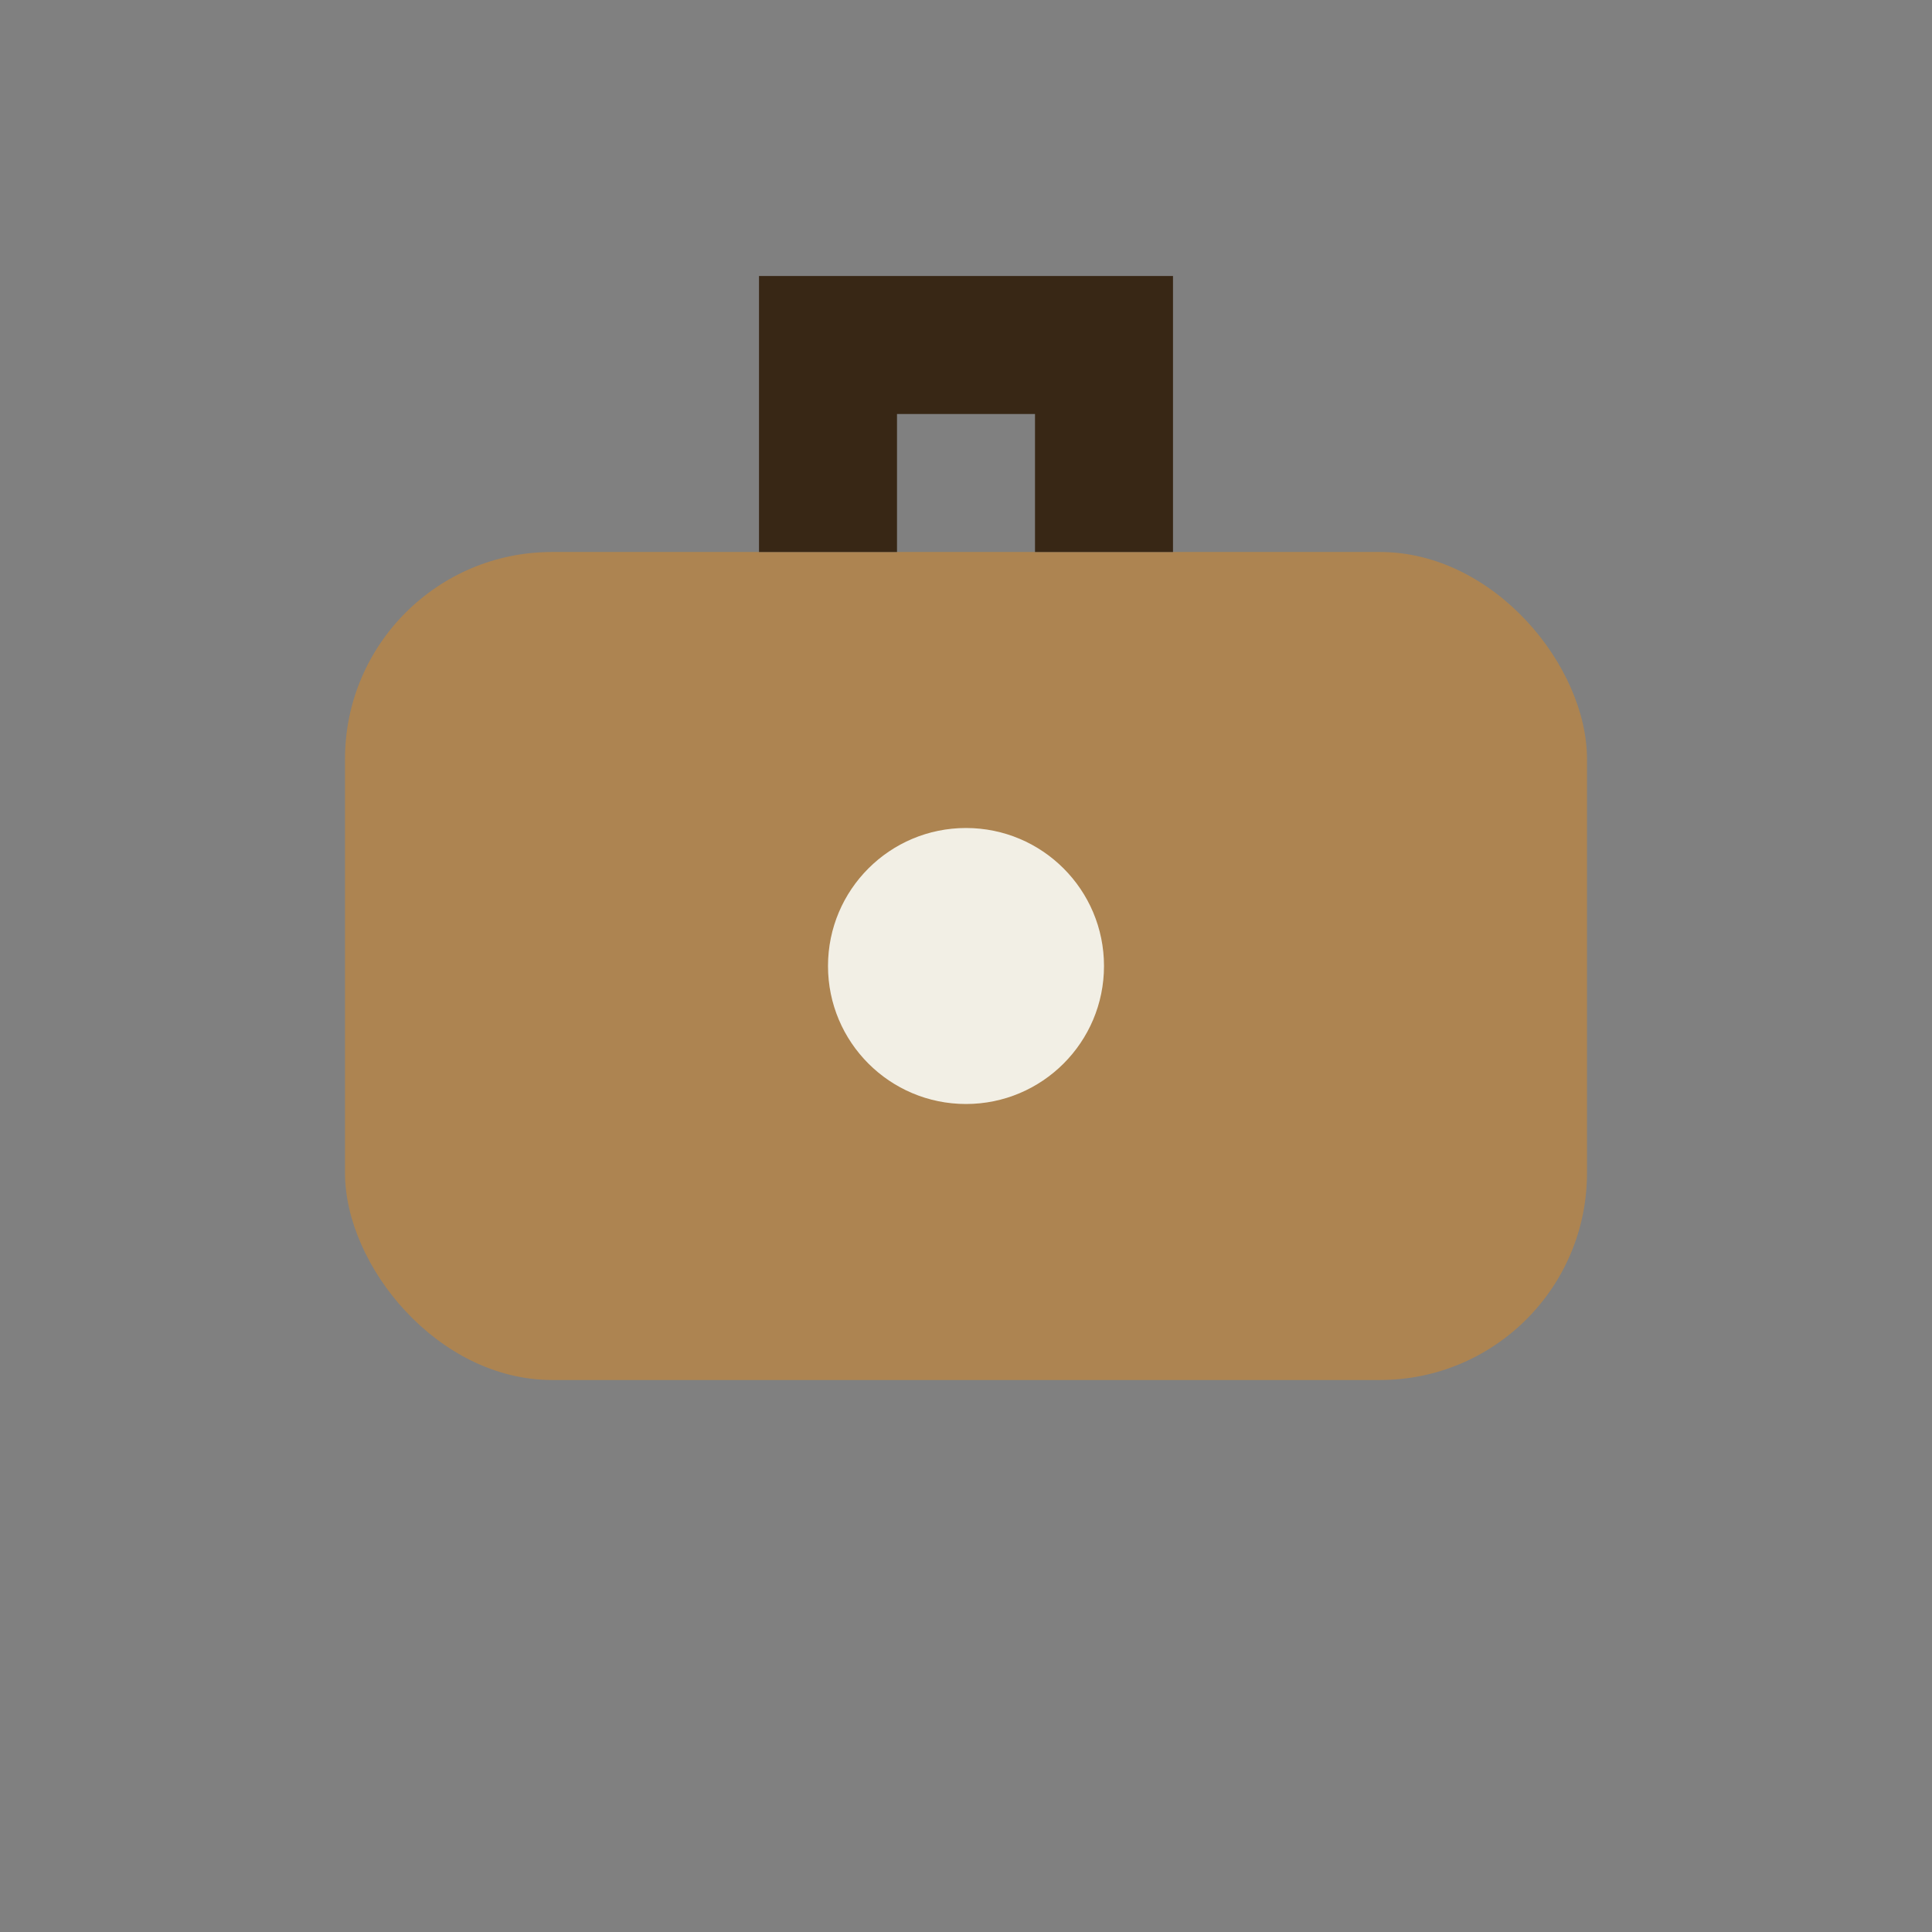 <?xml version="1.0" encoding="UTF-8"?>
<svg xmlns="http://www.w3.org/2000/svg" width="28" height="28" viewBox="0 0 28 28"><rect x="0" y="0" width="28" height="28" fill="#808080" stroke="none"/><rect x="5" y="8" width="18" height="12" rx="3" fill="#AD8451"/><path d="M12 8V5h4v3" stroke="#382715" stroke-width="2" fill="none"/><circle cx="14" cy="14" r="2" fill="#F2EFE5"/></svg>